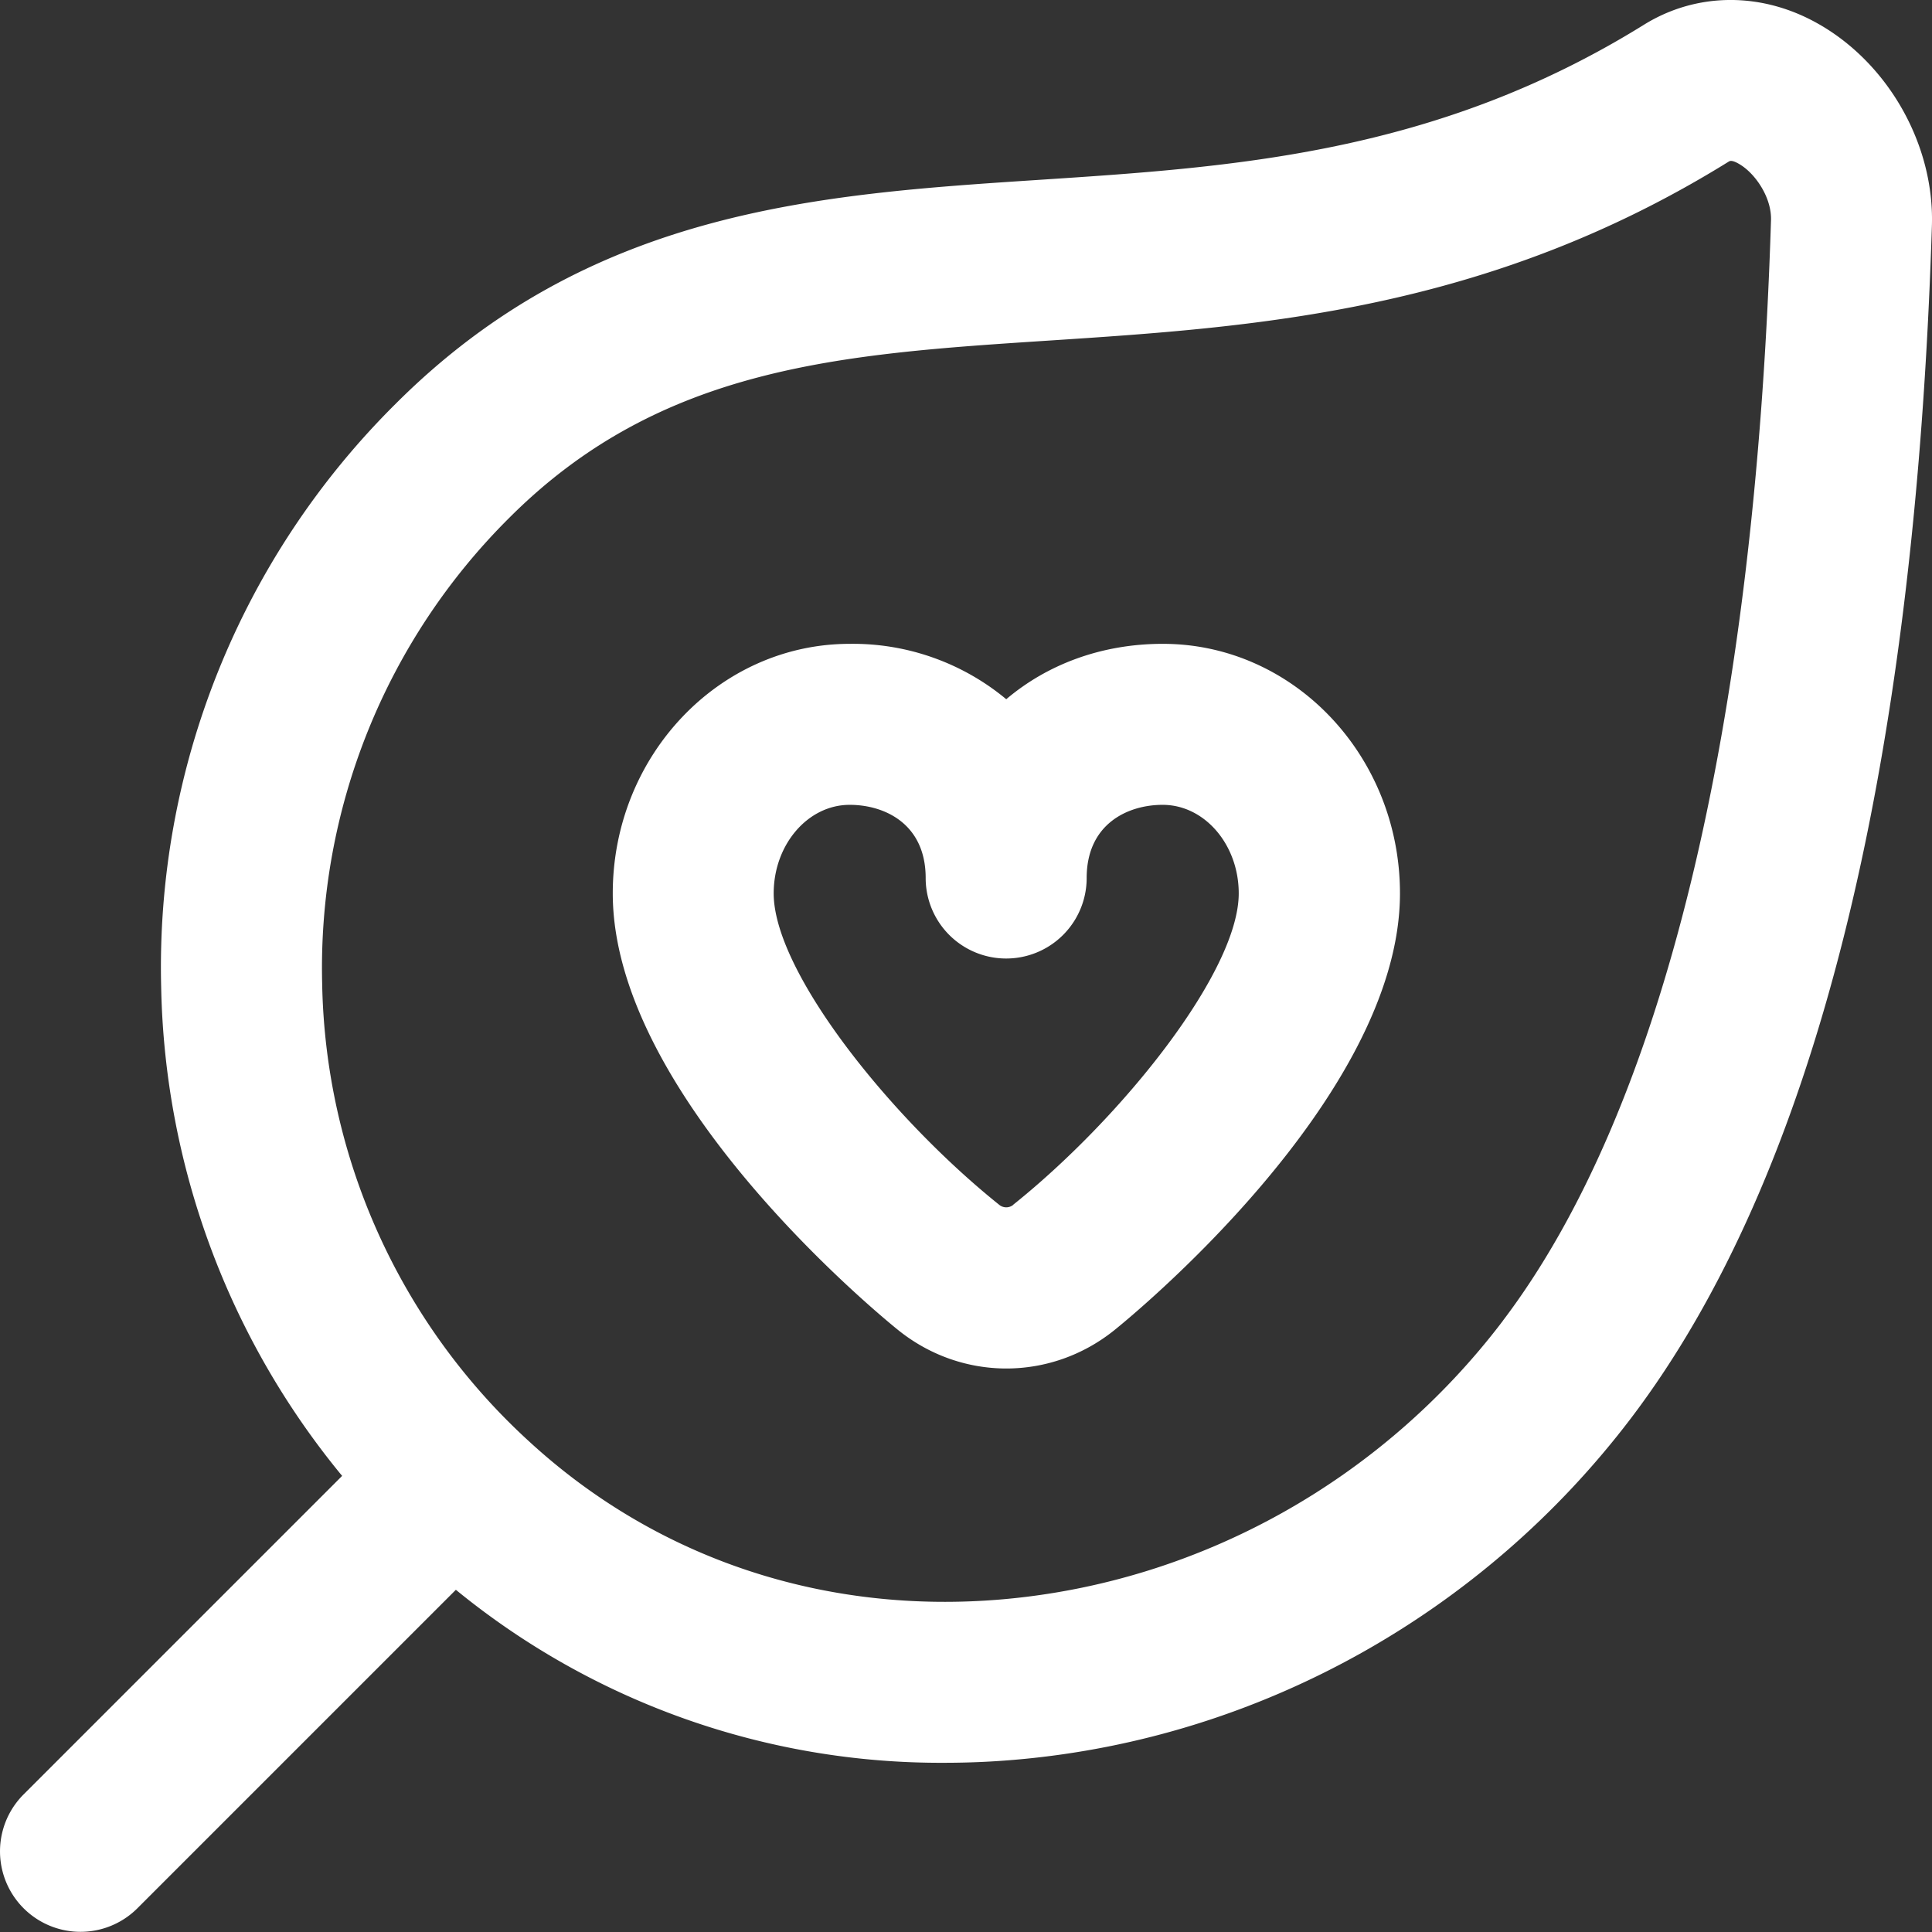 <svg xmlns="http://www.w3.org/2000/svg" version="1.1" xmlns:xlink="http://www.w3.org/1999/xlink" width="512" height="512" x="0" y="0" viewBox="0 0 24 24" style="enable-background:new 0 0 512 512" xml:space="preserve" class=""><rect x="0" y="0" width="24" height="24" fill="#333333" stroke="none"/><g><path d="M22.603.305c-.707-.409-1.525-.406-2.184.004-2.582 1.602-5.086 1.766-7.508 1.925-2.743.18-5.58.366-7.997 2.783a9.858 9.858 0 0 0-2.912 7.241 9.842 9.842 0 0 0 2.248 6.076L.293 22.291a.999.999 0 1 0 1.414 1.414l3.956-3.956a9.511 9.511 0 0 0 6.065 2.149c.304 0 .61-.013.918-.041 2.997-.267 5.772-1.812 7.616-4.241 2.265-2.986 3.522-7.971 3.737-14.817.03-.993-.531-1.996-1.397-2.495Zm-3.934 16.103c-1.503 1.98-3.763 3.241-6.2 3.458-2.217.197-4.309-.5-5.896-1.96a7.892 7.892 0 0 1-2.571-5.689 7.884 7.884 0 0 1 2.326-5.786c1.885-1.885 4.123-2.032 6.714-2.201 2.543-.167 5.425-.356 8.432-2.222a.05.05 0 0 1 .029-.009c.02 0 .05.008.101.038.198.114.406.415.396.7-.198 6.332-1.35 11.059-3.331 13.67Zm-4.225-8.41c-.759 0-1.433.255-1.944.688a2.98 2.98 0 0 0-1.944-.688c-1.623 0-2.944 1.391-2.944 3.1 0 2.555 3.405 5.312 3.551 5.429.394.315.866.473 1.338.473.472 0 .944-.158 1.338-.473.145-.116 3.552-2.873 3.552-5.429 0-1.709-1.321-3.1-2.945-3.1Zm-1.856 6.968a.137.137 0 0 1-.176 0c-1.353-1.084-2.801-2.896-2.801-3.868 0-.606.424-1.1.944-1.1.436 0 .944.238.944.909a1 1 0 1 0 2 0c0-.671.509-.909.944-.909.521 0 .945.494.945 1.1 0 .972-1.448 2.785-2.802 3.868Z" fill="#ffffff" opacity="1" data-original="#000000" class=""></path></g></svg>